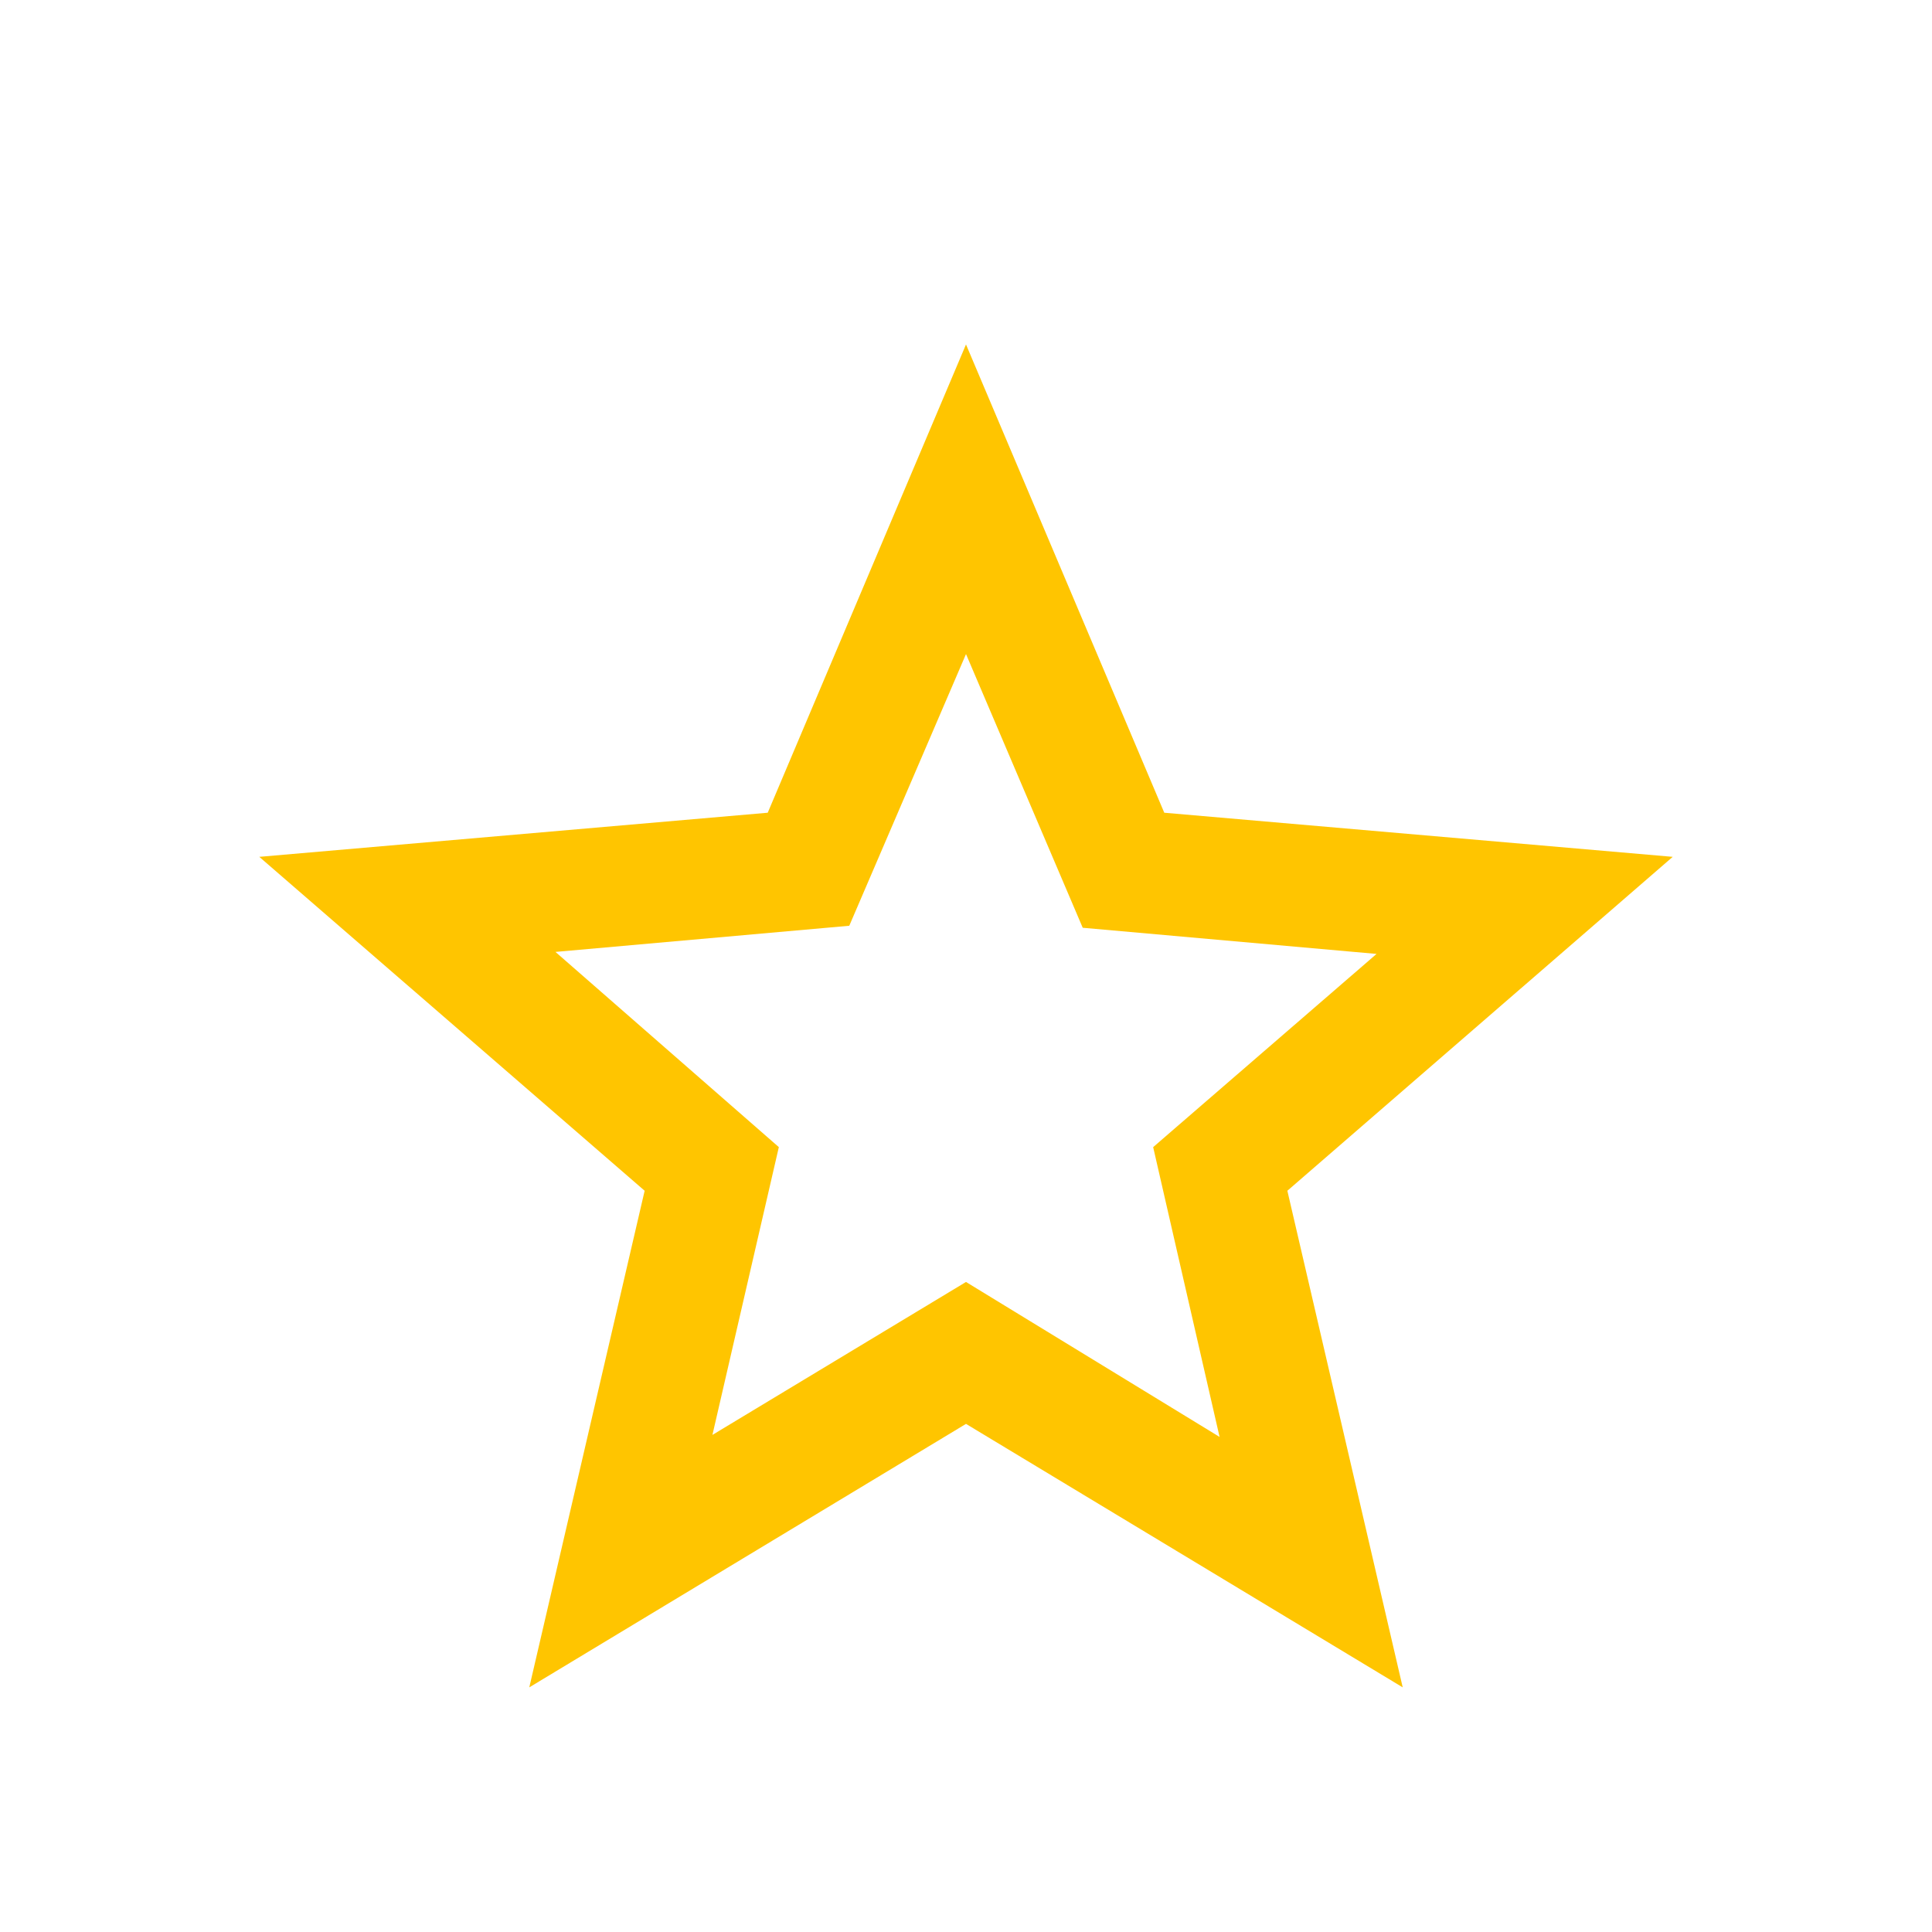 <svg width="24" height="24" viewBox="0 0 24 24" fill="none" xmlns="http://www.w3.org/2000/svg">
<g id="grade">
<mask id="mask0_64_415" style="mask-type:alpha" maskUnits="userSpaceOnUse" x="0" y="0" width="24" height="24">
<rect id="Bounding box" width="24" height="24" fill="#D9D9D9"/>
</mask>
<g mask="url(#mask0_64_415)">
<path id="grade_2" d="M8.85 17.825L12 15.925L15.15 17.85L14.325 14.25L17.1 11.85L13.45 11.525L12 8.125L10.55 11.5L6.9 11.825L9.675 14.25L8.85 17.825ZM6.575 20.961L8.008 14.792L3.221 10.644L9.537 10.096L12 4.279L14.463 10.096L20.779 10.644L15.992 14.792L17.425 20.961L12 17.688L6.575 20.961Z" fill="#ffc500"/>
</g>
</g>
</svg>
